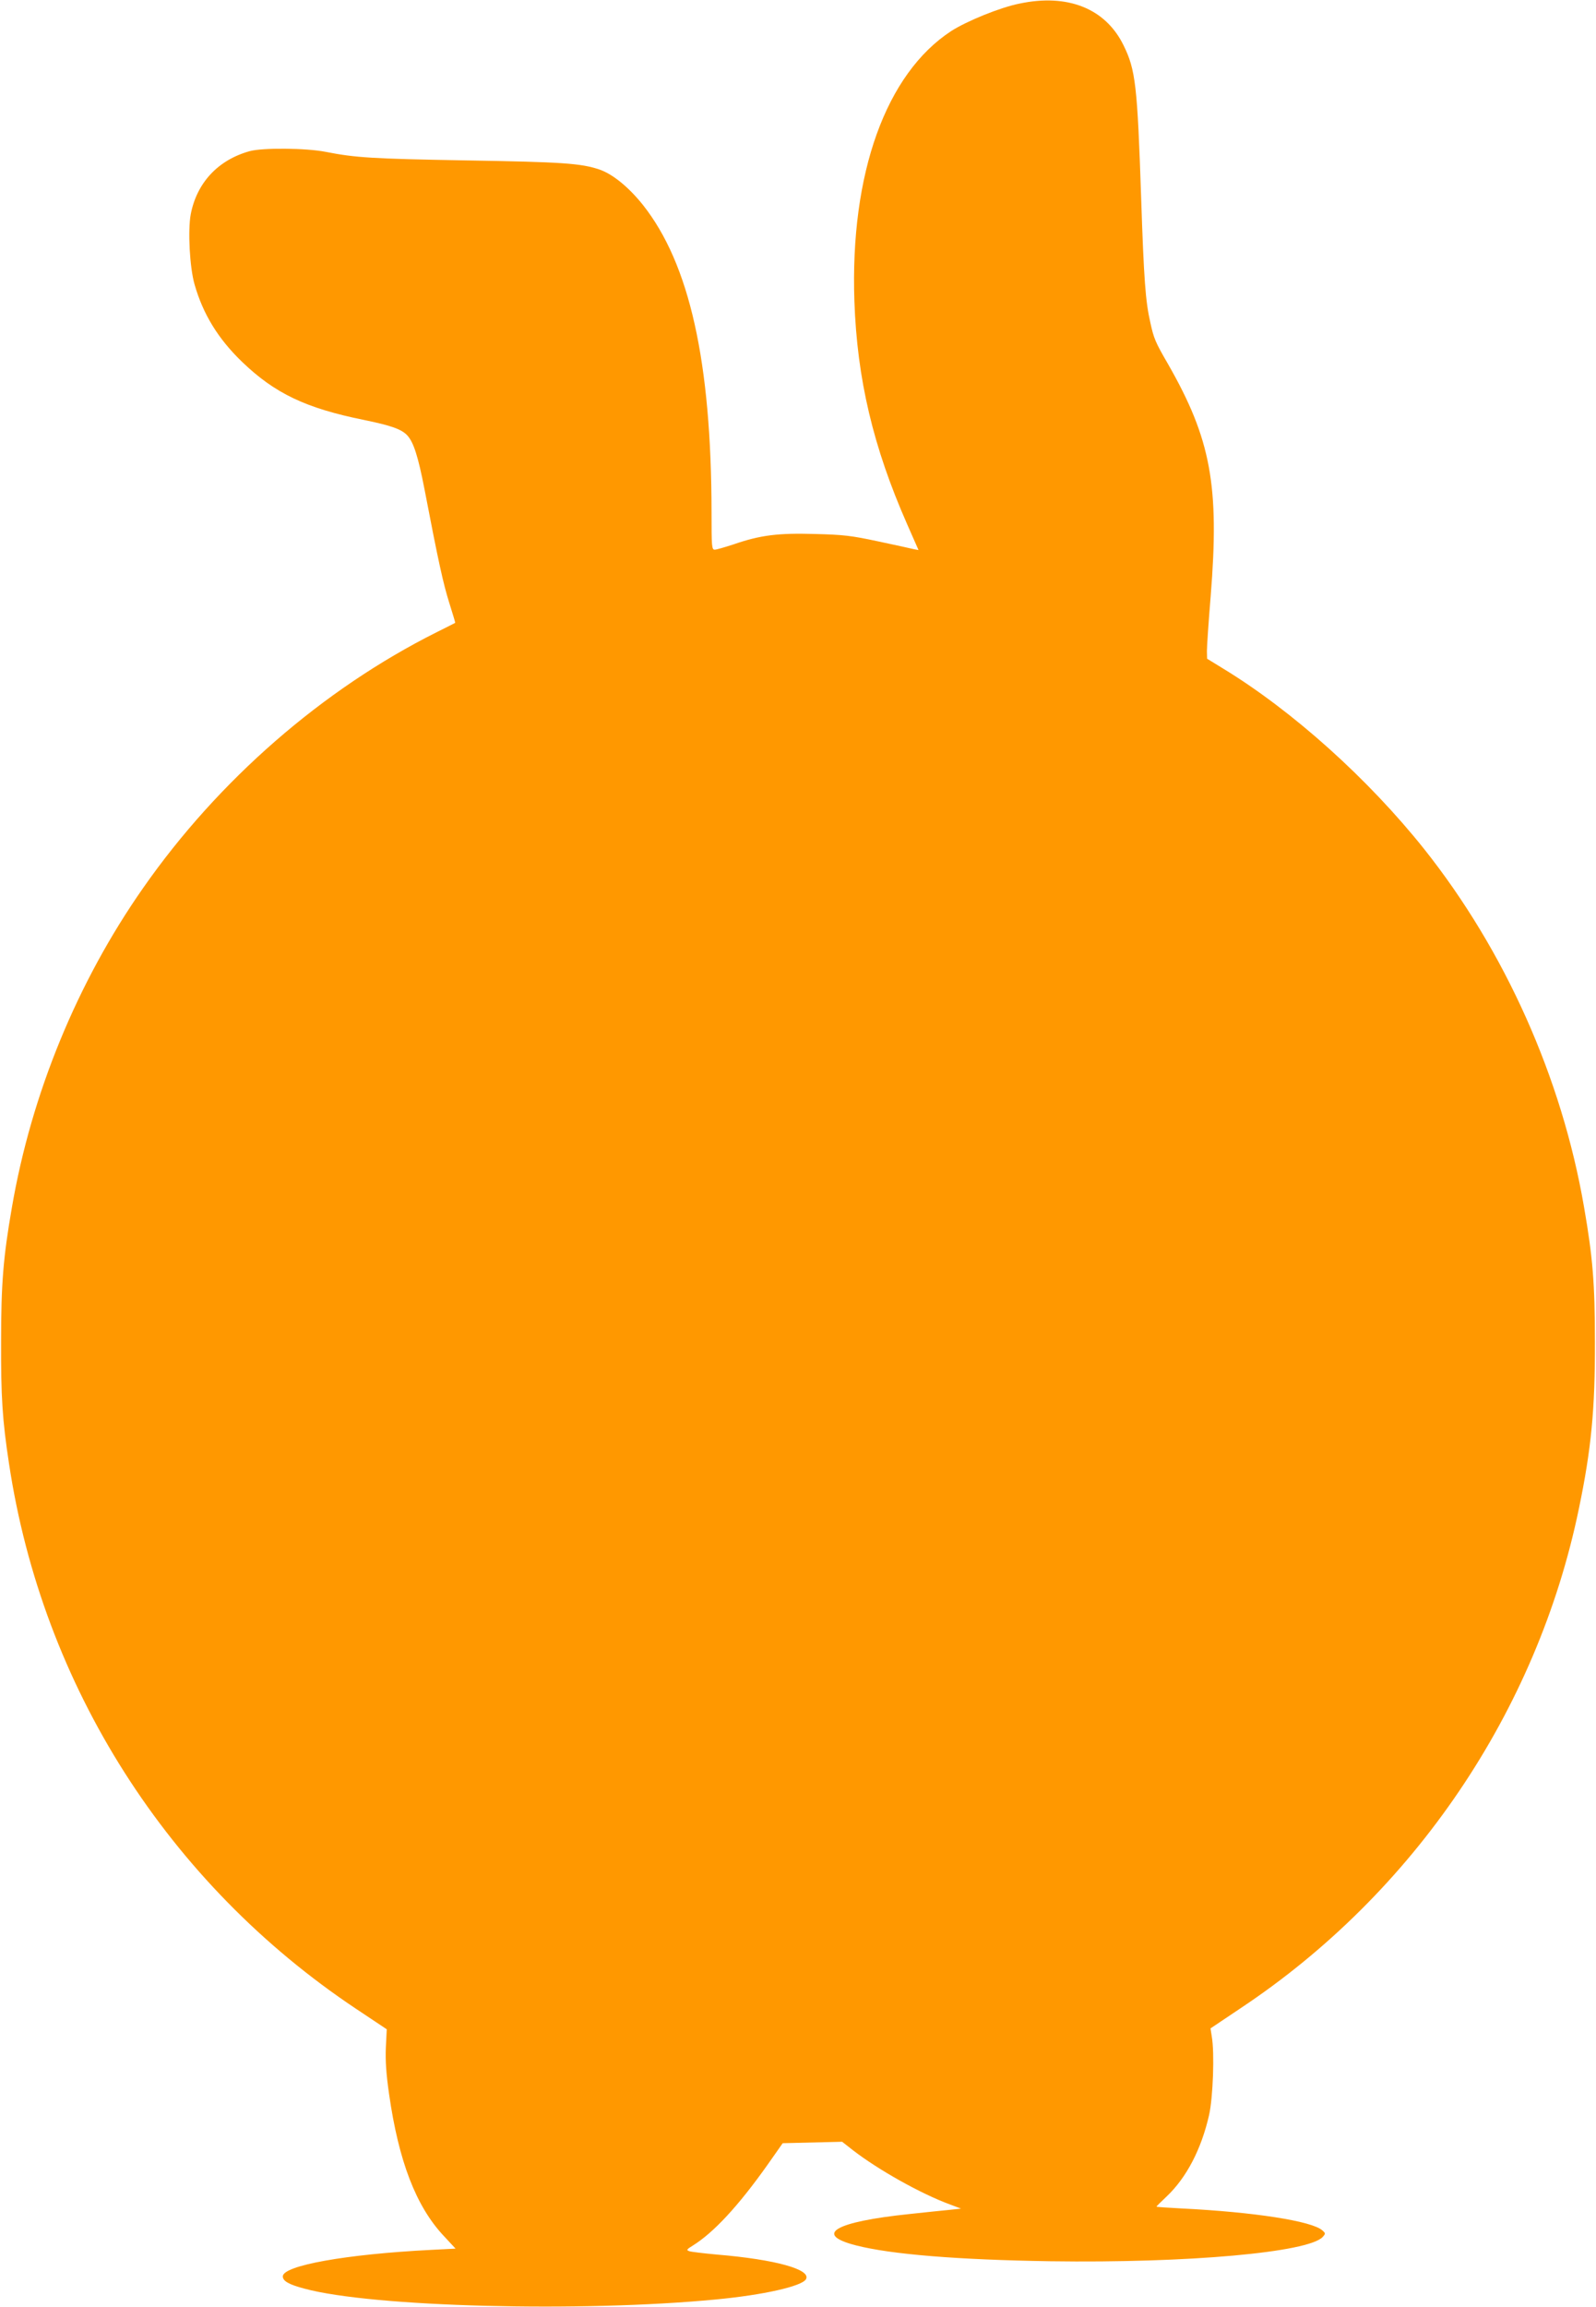 <?xml version="1.0" standalone="no"?>
<!DOCTYPE svg PUBLIC "-//W3C//DTD SVG 20010904//EN"
 "http://www.w3.org/TR/2001/REC-SVG-20010904/DTD/svg10.dtd">
<svg version="1.0" xmlns="http://www.w3.org/2000/svg"
 width="886pt" height="1280pt" viewBox="0 0 886 1280"
 preserveAspectRatio="xMidYMid meet">
<g transform="translate(0,1280) scale(0.1,-0.1)"
fill="#ff9800" stroke="none">
<path d="M5659 12780 c-109 -22 -292 -97 -378 -152 -363 -237 -562 -790 -538
-1498 15 -433 104 -810 293 -1239 l63 -143 -27 5 c-15 4 -103 23 -197 43 -149
32 -192 37 -350 41 -205 6 -303 -6 -451 -57 -49 -16 -97 -30 -106 -30 -17 0
-18 16 -18 208 -1 835 -122 1378 -381 1705 -80 100 -169 172 -243 197 -103 34
-203 41 -741 50 -517 9 -612 15 -775 47 -109 22 -354 24 -425 4 -175 -49 -292
-175 -326 -349 -17 -90 -6 -296 21 -390 47 -165 131 -302 264 -430 182 -175
354 -257 676 -322 155 -32 210 -52 242 -87 34 -38 59 -115 94 -295 78 -407
105 -528 138 -633 19 -60 34 -110 33 -111 -1 -1 -47 -24 -103 -52 -633 -317
-1212 -821 -1630 -1420 -366 -523 -620 -1143 -728 -1772 -48 -276 -60 -424
-60 -745 -1 -304 7 -434 44 -676 186 -1235 883 -2329 1926 -3025 l171 -114 -5
-102 c-3 -74 2 -147 18 -258 53 -371 149 -621 302 -785 l67 -72 -137 -7 c-472
-24 -822 -87 -822 -147 0 -26 33 -45 120 -68 375 -102 1537 -132 2285 -60 264
25 476 73 499 112 32 54 -170 110 -494 137 -74 7 -144 15 -154 19 -17 6 -14
10 20 31 116 72 253 220 414 447 l85 121 165 4 165 4 60 -47 c141 -109 378
-242 539 -301 l61 -23 -65 -7 c-36 -3 -135 -14 -221 -23 -415 -43 -535 -113
-297 -174 195 -50 565 -80 1078 -88 765 -11 1435 49 1513 135 16 18 16 20 -2
36 -57 52 -379 102 -783 122 -76 4 -138 8 -138 10 0 2 25 27 56 56 111 105
193 263 236 452 22 97 31 346 15 436 l-7 45 167 112 c963 640 1646 1648 1878
2772 69 331 90 554 89 926 0 321 -12 469 -60 745 -123 718 -439 1424 -888
1989 -312 391 -731 767 -1117 1002 l-88 54 -1 43 c0 24 9 161 21 305 49 612 2
870 -238 1289 -69 119 -78 140 -97 228 -27 117 -36 239 -51 690 -21 627 -31
713 -98 849 -100 204 -310 288 -578 231z"/>
</g>
</svg>

